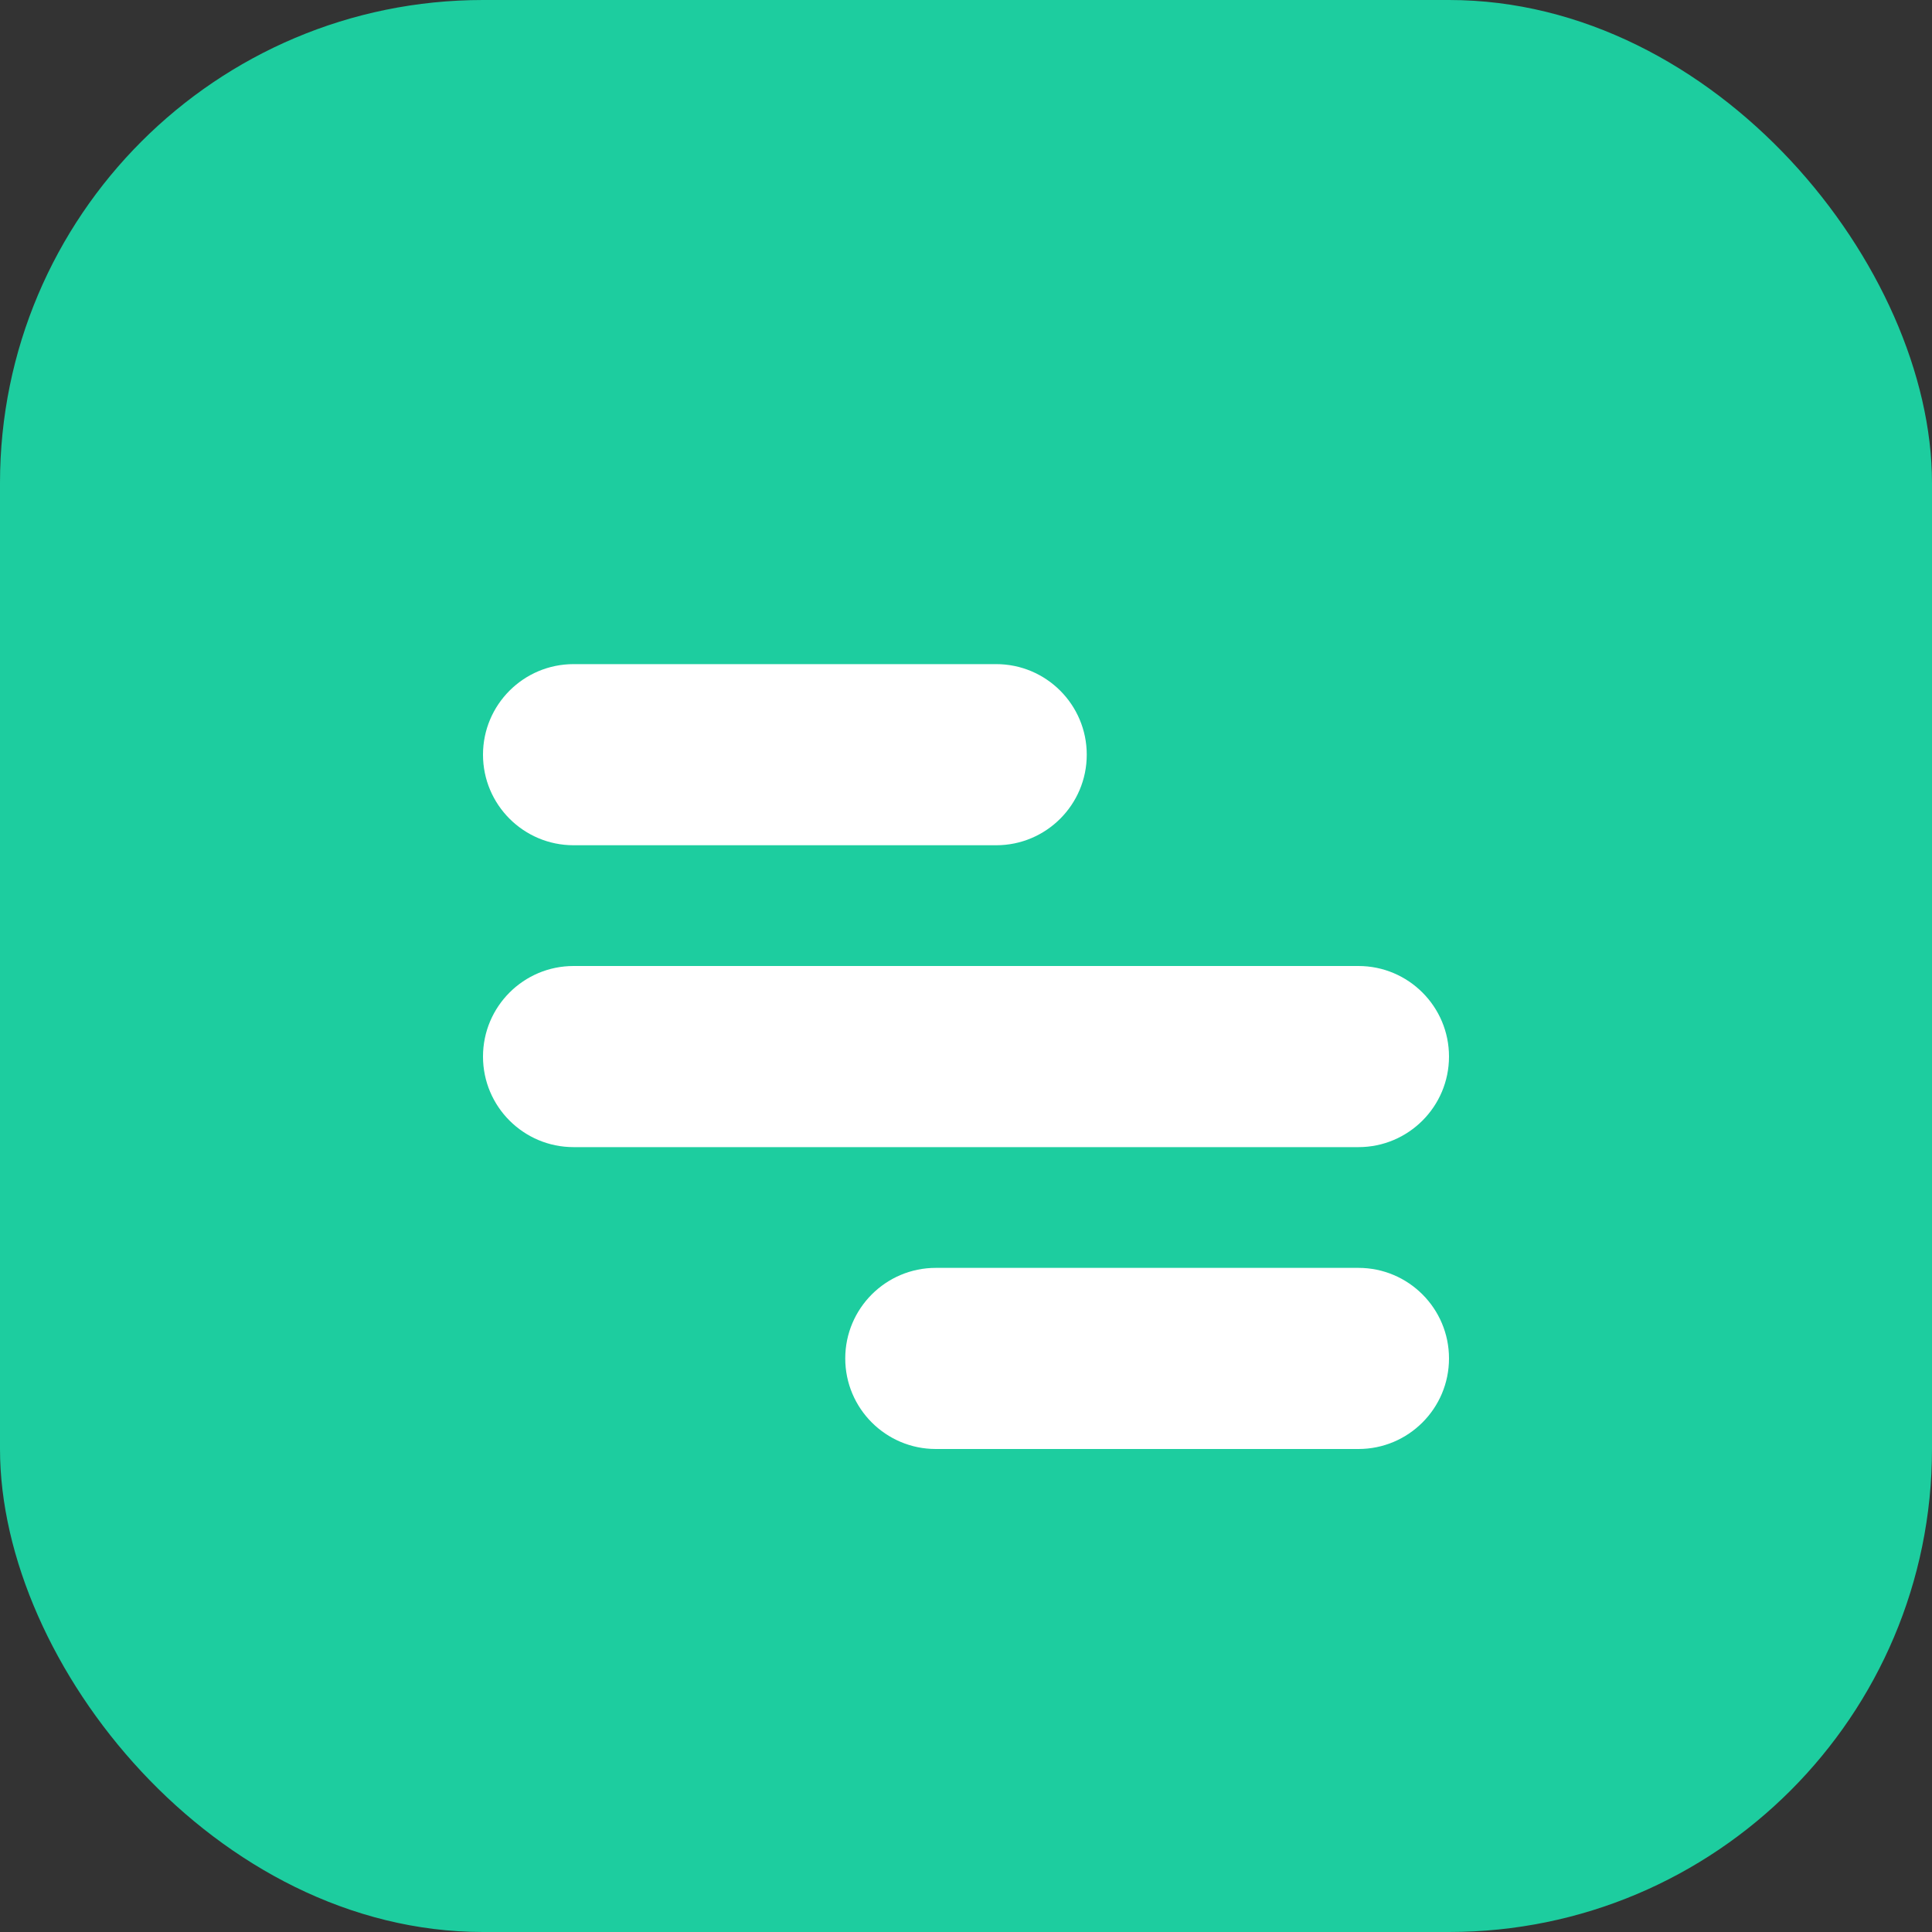 <?xml version="1.0" encoding="UTF-8" standalone="no"?>
<svg width="32" height="32" viewBox="0 0 32 32" fill="none" xmlns="http://www.w3.org/2000/svg">
  <rect x="0" y="0" width="32" height="32" fill="#333333" stroke="none"/>
  <rect width="32" height="32" rx="8" fill="#1DCD9F"/>
  <path d="M8 12.5C8 11.672 8.672 11 9.5 11H16.5C17.328 11 18 11.672 18 12.5C18 13.328 17.328 14 16.5 14H9.5C8.672 14 8 13.328 8 12.5Z" fill="white"/>
  <path d="M8 17.5C8 16.672 8.672 16 9.5 16H22.5C23.328 16 24 16.672 24 17.5C24 18.328 23.328 19 22.5 19H9.5C8.672 19 8 18.328 8 17.5Z" fill="white"/>
  <path d="M14 22.5C14 21.672 14.672 21 15.5 21H22.5C23.328 21 24 21.672 24 22.5C24 23.328 23.328 24 22.5 24H15.5C14.672 24 14 23.328 14 22.5Z" fill="white"/>
</svg>
